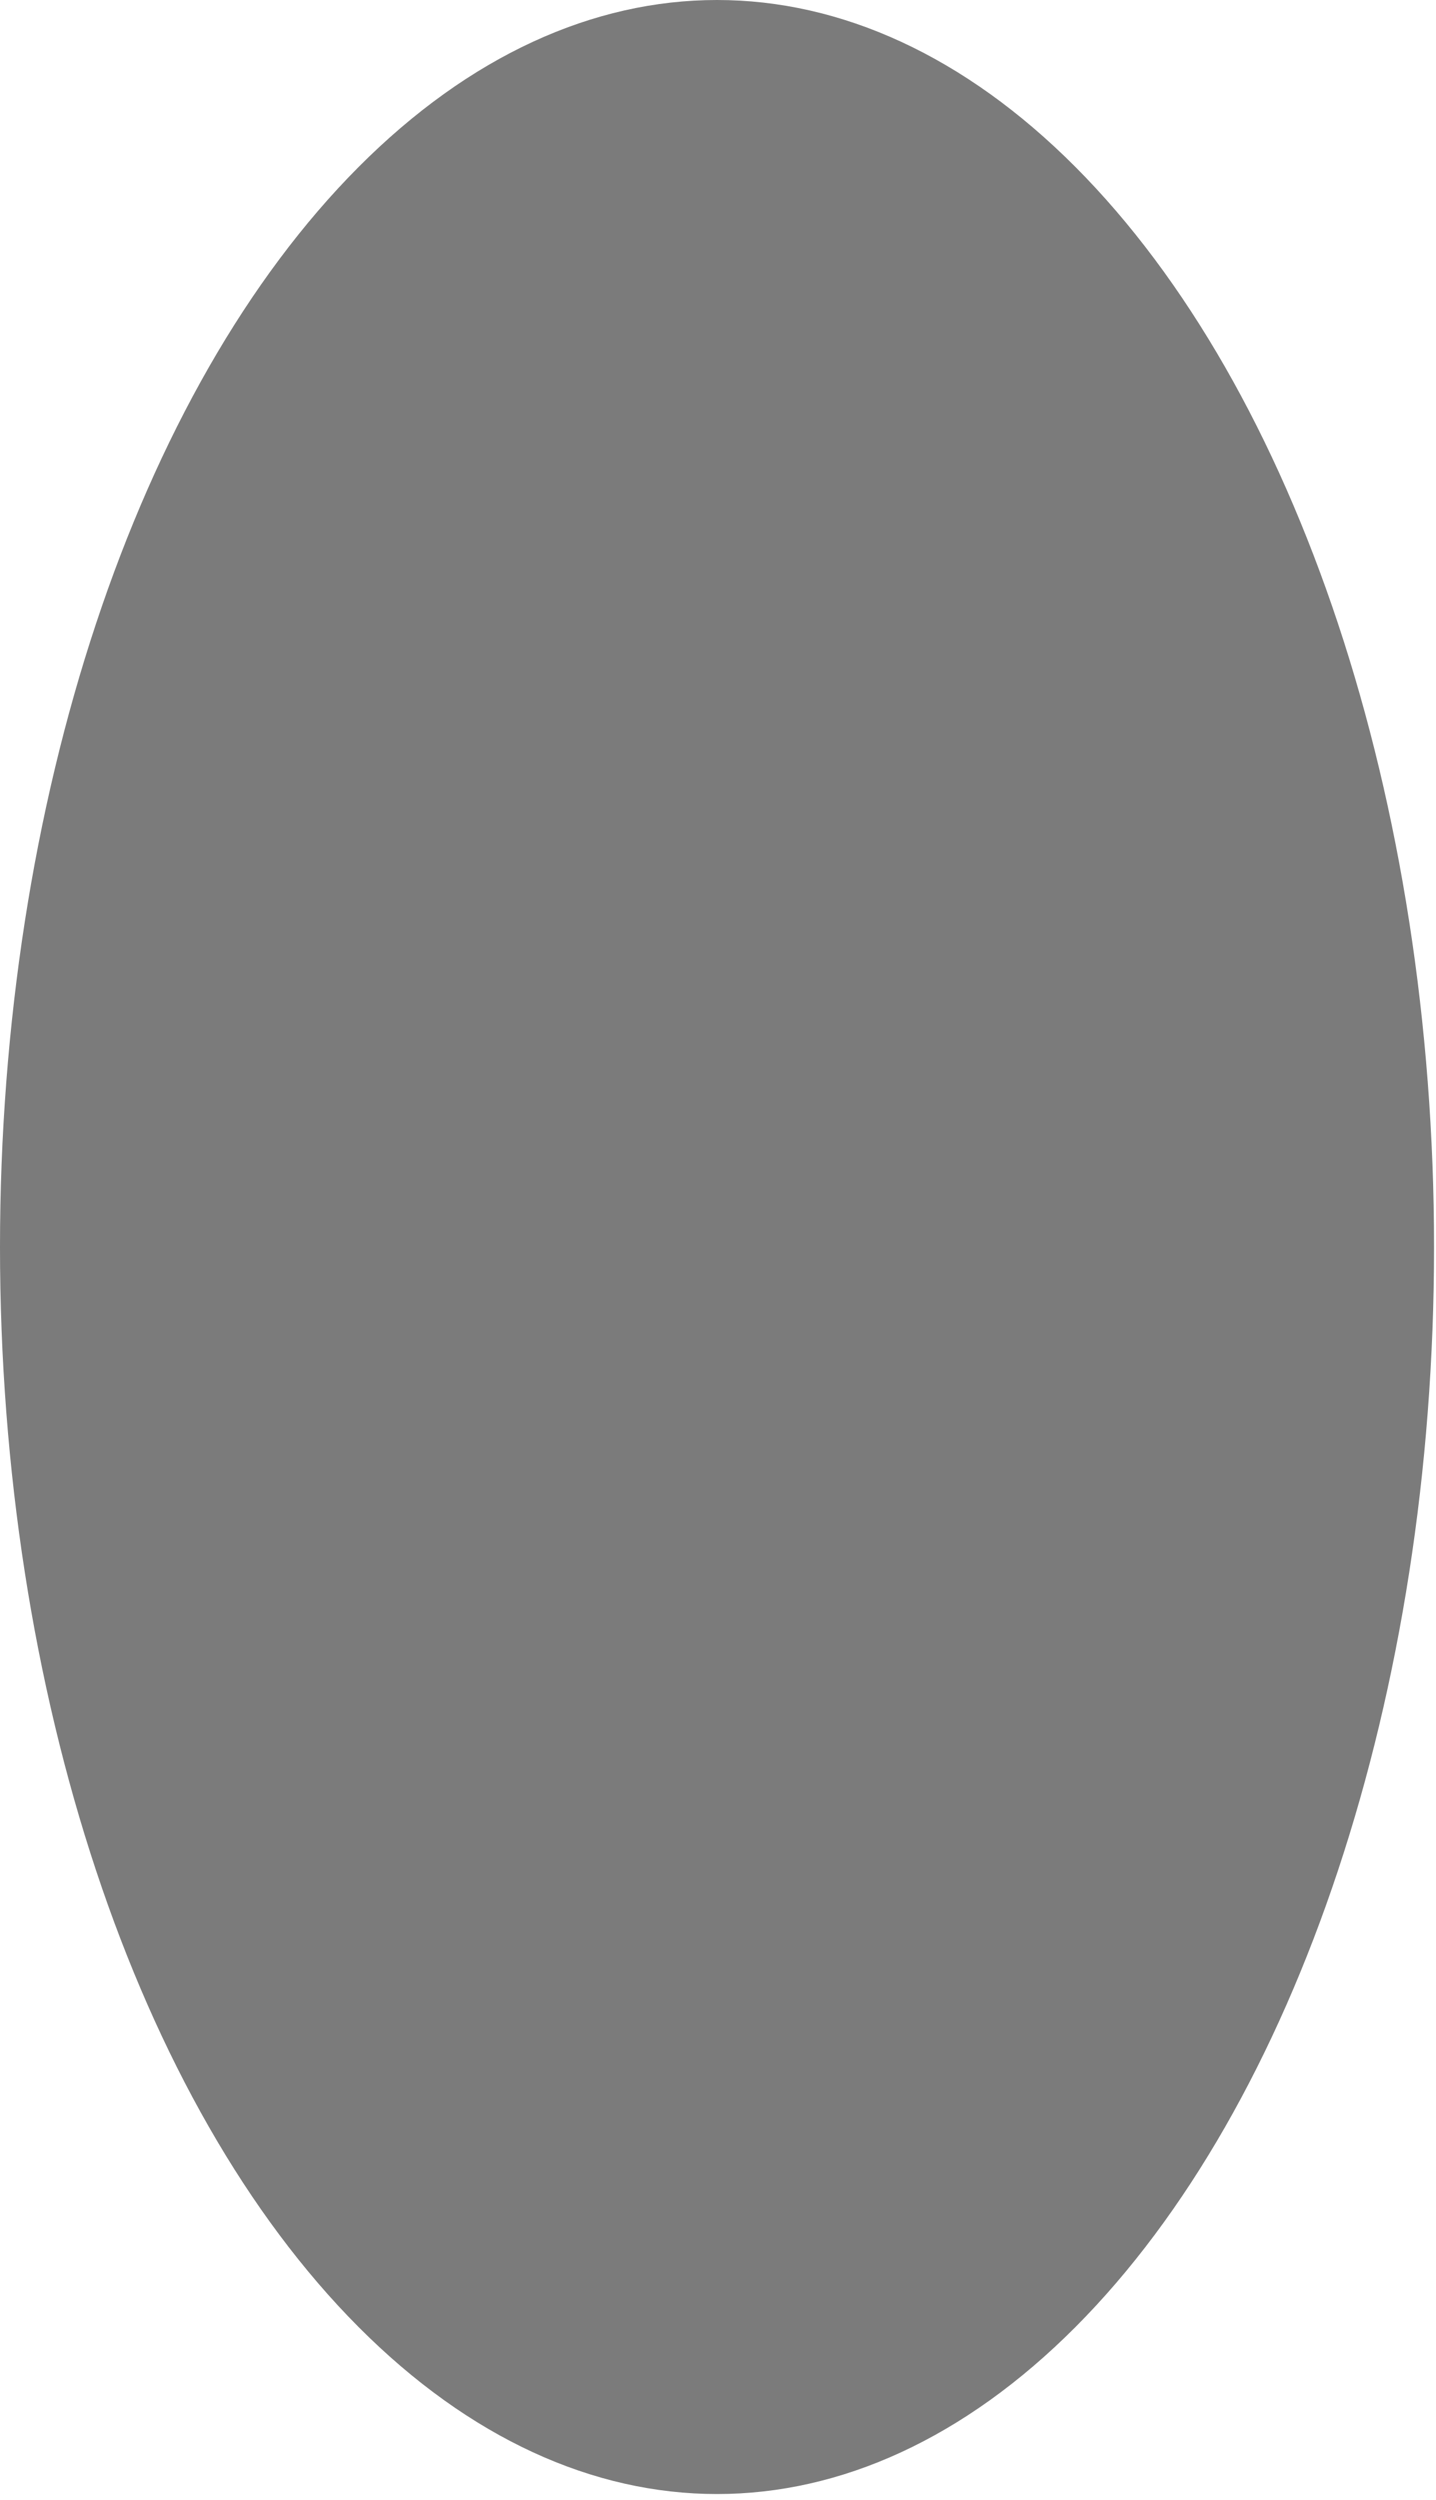 <?xml version="1.0" encoding="utf-8"?>
<svg xmlns="http://www.w3.org/2000/svg" fill="none" height="100%" overflow="visible" preserveAspectRatio="none" style="display: block;" viewBox="0 0 104 181" width="100%">
<ellipse cx="51.929" cy="90.285" fill="#141414" id="Ellipse 7" opacity="0.56" rx="51.929" ry="90.285"/>
</svg>